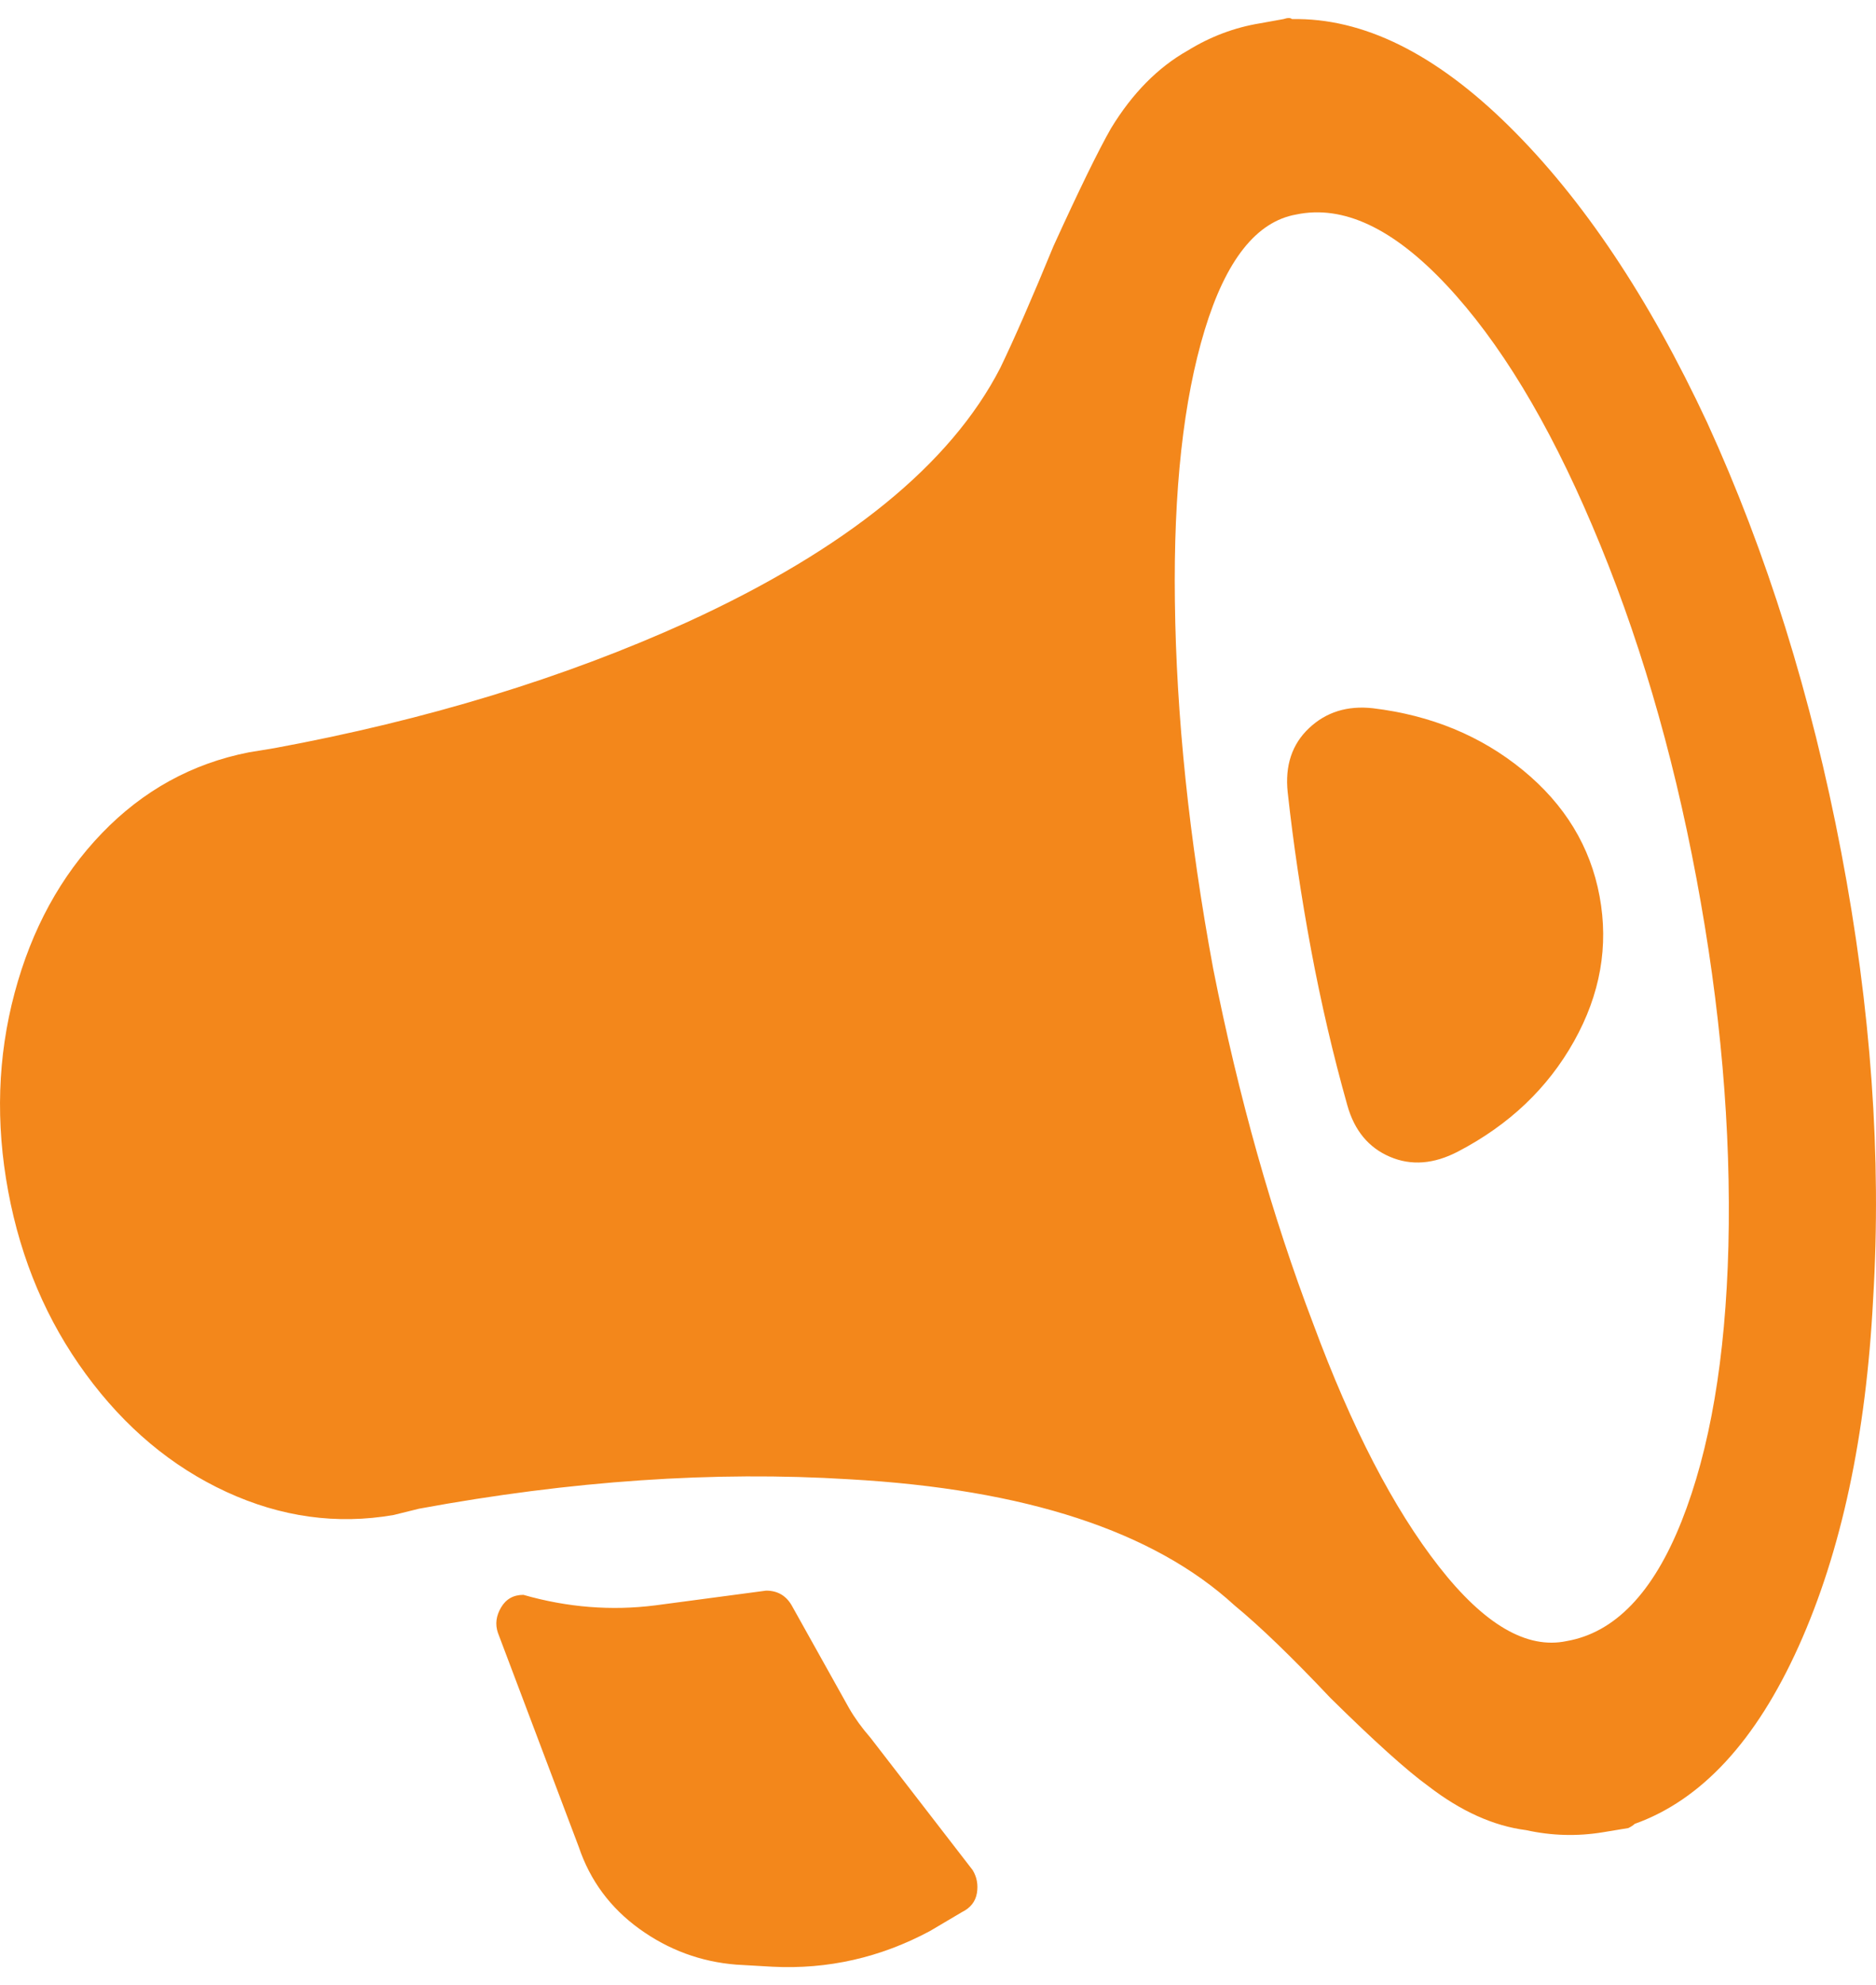 <svg width="52" height="55" viewBox="0 0 52 55" fill="none" xmlns="http://www.w3.org/2000/svg">
<path d="M6.896 20.844L7.604 20.728C11.813 19.951 15.63 18.787 19.052 17.235C23.458 15.217 26.35 12.869 27.727 10.192C28.12 9.377 28.612 8.252 29.202 6.816C29.91 5.263 30.441 4.177 30.795 3.556C31.386 2.586 32.094 1.868 32.92 1.402C33.549 1.014 34.218 0.762 34.926 0.646L35.575 0.529C35.693 0.49 35.772 0.49 35.811 0.529C37.778 0.49 39.785 1.48 41.83 3.498C43.876 5.516 45.706 8.252 47.319 11.705C48.971 15.314 50.21 19.282 51.036 23.609C51.862 27.936 52.157 32.059 51.921 35.978C51.725 39.781 51.036 42.993 49.856 45.612C48.676 48.231 47.161 49.871 45.312 50.531C45.273 50.569 45.214 50.608 45.135 50.647L44.427 50.764C43.719 50.88 43.011 50.861 42.303 50.705C41.398 50.589 40.493 50.181 39.588 49.483C38.998 49.056 38.093 48.241 36.873 47.038C35.811 45.913 34.926 45.059 34.218 44.477C31.976 42.42 28.415 41.256 23.537 40.984C19.8 40.752 15.826 41.023 11.617 41.799L10.909 41.974C9.335 42.246 7.791 42.032 6.276 41.334C4.762 40.635 3.463 39.549 2.382 38.074C1.3 36.599 0.582 34.911 0.228 33.01C-0.126 31.108 -0.067 29.275 0.405 27.509C0.877 25.743 1.683 24.269 2.824 23.085C3.965 21.901 5.322 21.154 6.896 20.844ZM33.628 26.84C34.336 30.41 35.261 33.689 36.401 36.677C37.464 39.549 38.624 41.79 39.883 43.4C41.142 45.011 42.322 45.699 43.424 45.467C44.761 45.234 45.824 44.128 46.61 42.149C47.397 40.169 47.83 37.628 47.909 34.523C47.987 31.302 47.692 27.907 47.023 24.337C46.355 20.767 45.391 17.507 44.132 14.557C42.912 11.686 41.565 9.464 40.09 7.893C38.614 6.321 37.228 5.671 35.929 5.943C34.828 6.137 33.982 7.204 33.392 9.144C32.802 11.084 32.526 13.587 32.566 16.653C32.605 19.835 32.959 23.231 33.628 26.84ZM38.054 19.622C39.667 19.816 41.053 20.388 42.214 21.339C43.374 22.29 44.083 23.454 44.338 24.831C44.594 26.209 44.358 27.548 43.63 28.848C42.903 30.148 41.83 31.166 40.414 31.904C39.745 32.253 39.116 32.302 38.526 32.049C37.936 31.797 37.542 31.322 37.346 30.623C36.952 29.226 36.618 27.79 36.342 26.316C36.067 24.841 35.851 23.386 35.693 21.95C35.615 21.213 35.811 20.621 36.283 20.175C36.755 19.728 37.346 19.544 38.054 19.622ZM14.508 44.186C15.728 44.535 16.947 44.632 18.167 44.477L21.236 44.069C21.55 44.069 21.786 44.205 21.944 44.477L23.537 47.329C23.694 47.601 23.891 47.873 24.127 48.144L26.96 51.811C27.078 52.005 27.117 52.219 27.078 52.452C27.038 52.684 26.901 52.859 26.665 52.975L25.779 53.499C24.402 54.237 22.947 54.566 21.413 54.489L20.409 54.431C19.426 54.353 18.531 54.023 17.724 53.441C16.918 52.859 16.357 52.102 16.043 51.171L13.8 45.234C13.722 45.001 13.751 44.768 13.889 44.535C14.026 44.302 14.233 44.186 14.508 44.186Z" fill="#F3871B"/>
</svg>
